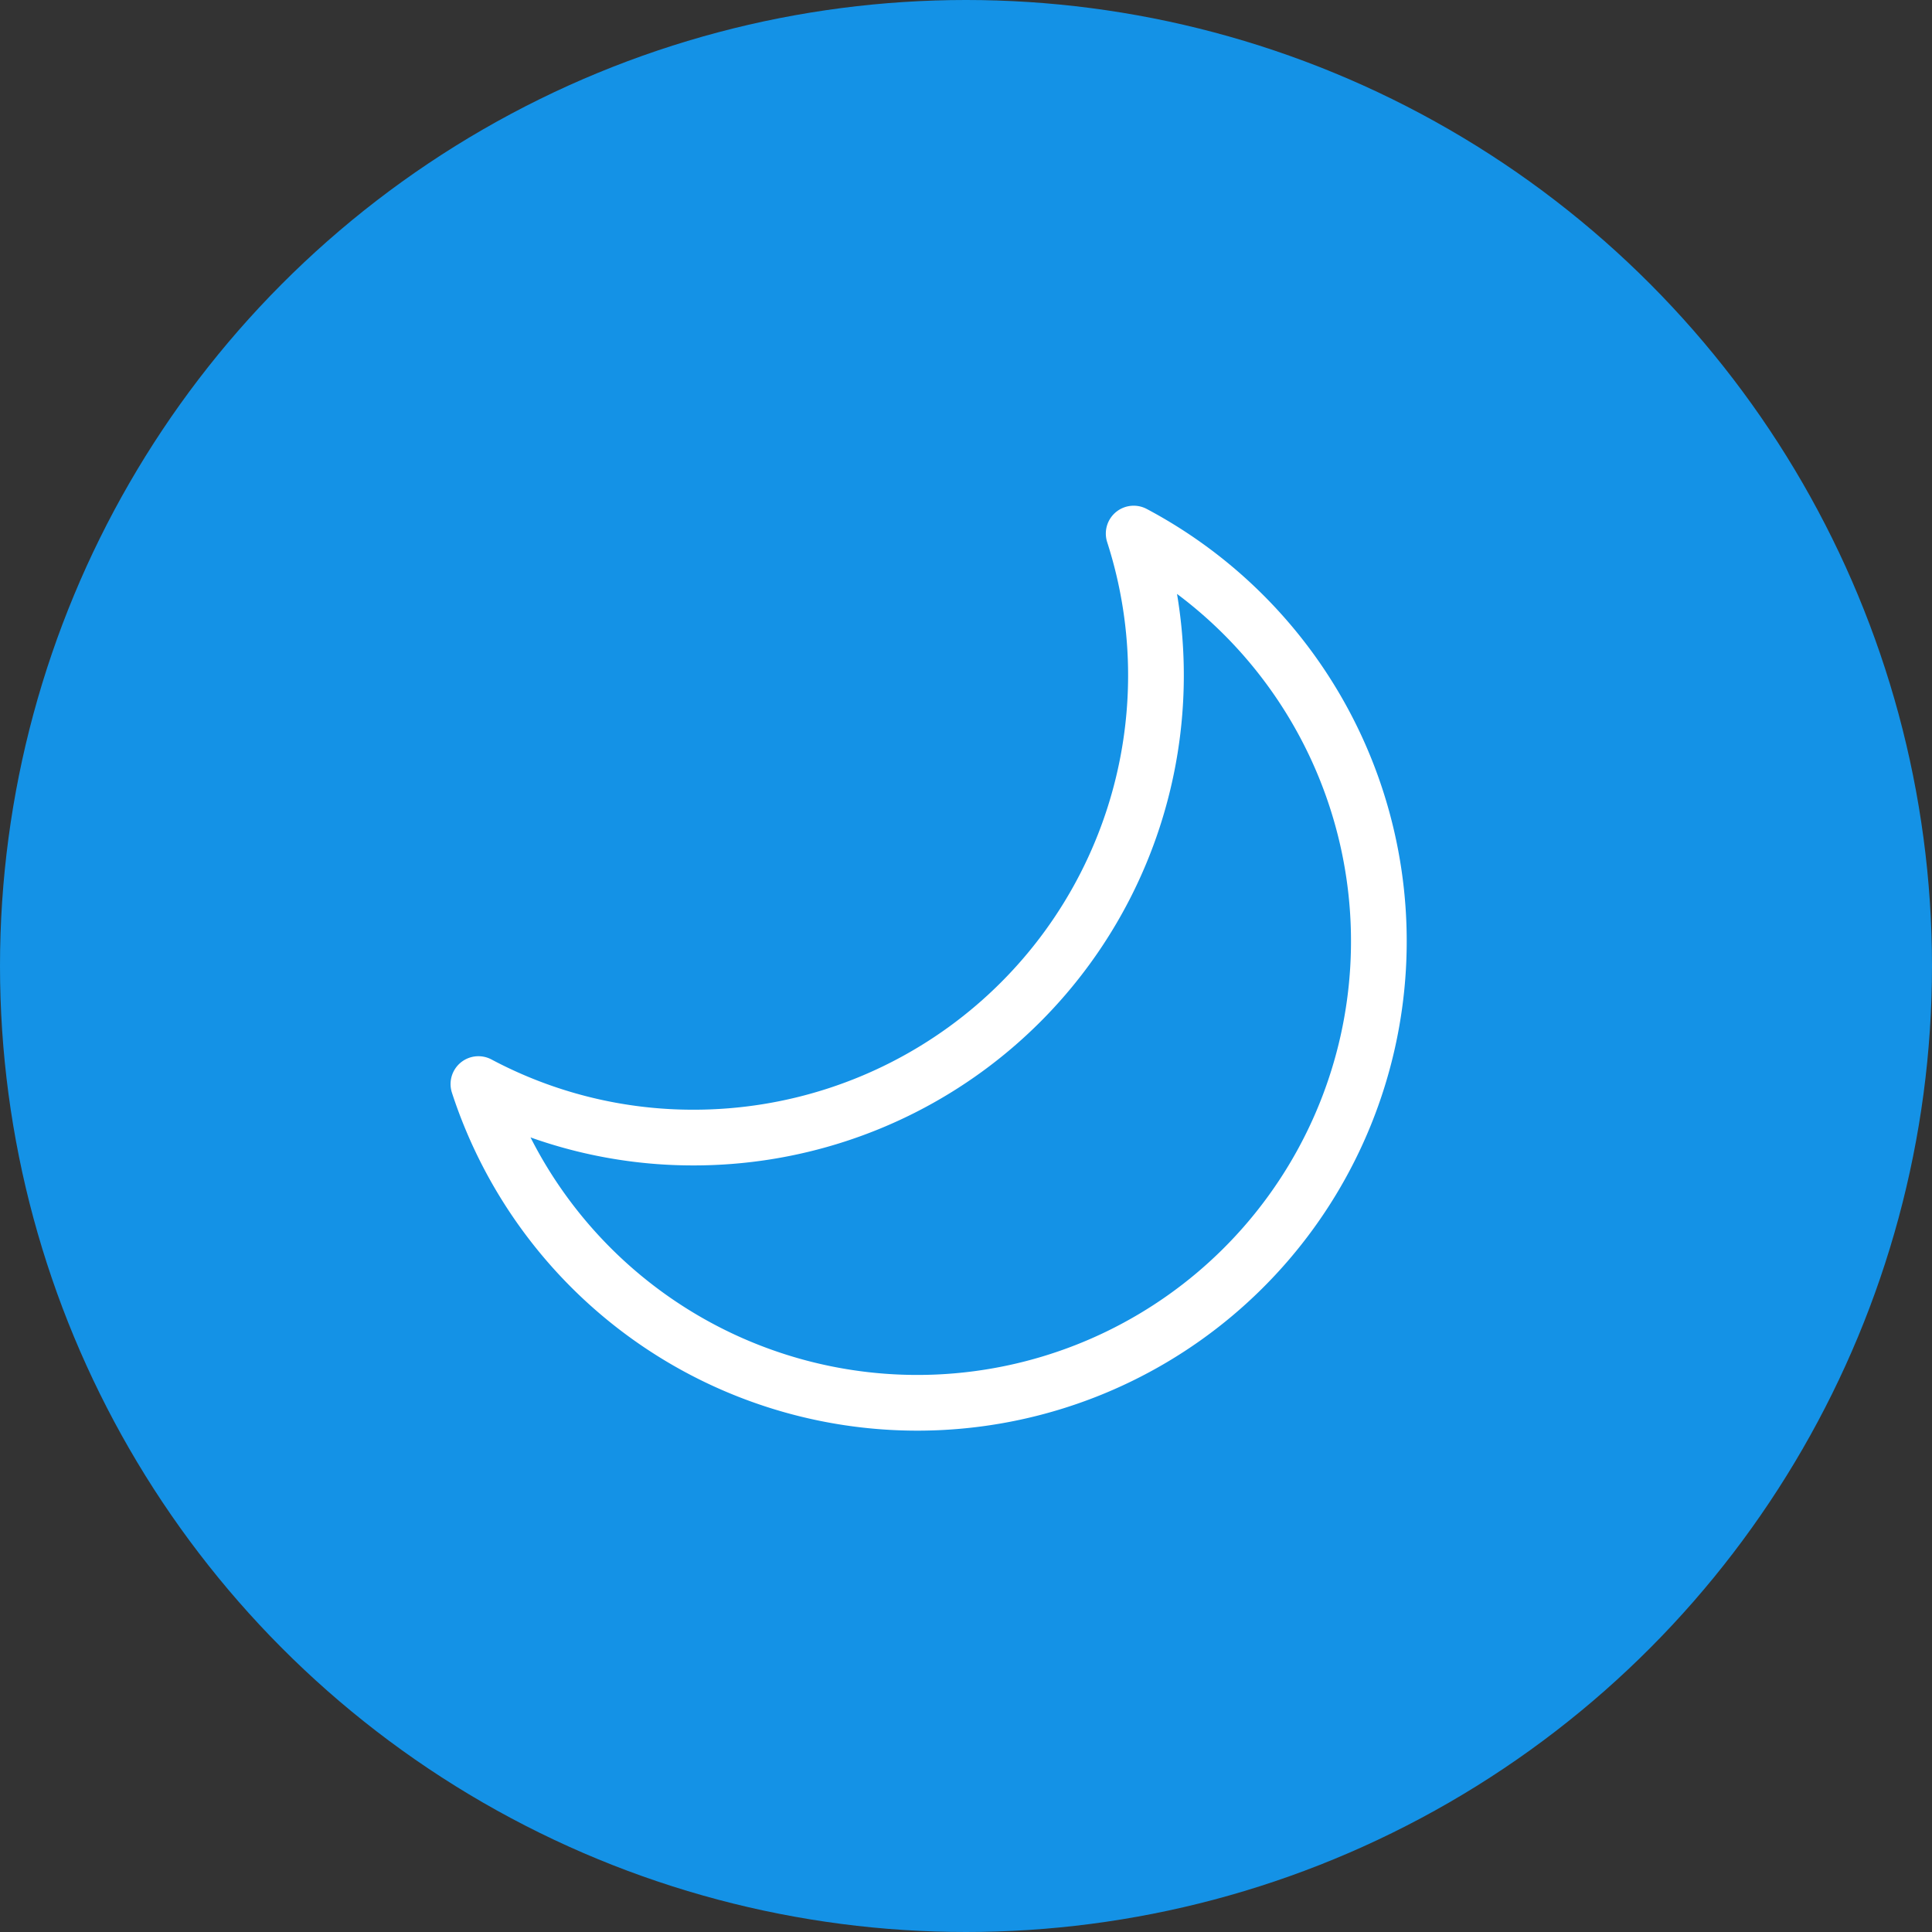 <svg xmlns="http://www.w3.org/2000/svg" xmlns:xlink="http://www.w3.org/1999/xlink" width="105" height="105" viewBox="0 0 105 105">
  <rect x="0" y="0" width="105" height="105" fill="#333333" stroke="none"/>
  <defs>
    <clipPath id="clip-path">
      <rect id="Rectangle_6201" data-name="Rectangle 6201" width="70" height="70" transform="translate(309 1038)" fill="#fff" stroke="#fff" stroke-width="1"/>
    </clipPath>
  </defs>
  <g id="Group_12609" data-name="Group 12609" transform="translate(-291 -1020)">
    <circle id="Ellipse_579" data-name="Ellipse 579" cx="52.5" cy="52.5" r="52.5" transform="translate(291 1020)" fill="#1492e6"/>
    <g id="Mask_Group_130" data-name="Mask Group 130" transform="translate(-3)" clip-path="url(#clip-path)">
      <g id="noun-moon-1079848" transform="translate(306.858 1044.153)">
        <path id="Path_3746" data-name="Path 3746" d="M41.184,4.845A25.12,25.12,0,0,1,17.321,37.671,24.822,24.822,0,0,1,5.572,34.764,25.084,25.084,0,1,0,41.184,4.845Zm0,0" transform="translate(7.571)" fill="none" stroke="#fff" stroke-linecap="round" stroke-linejoin="round" stroke-width="3.028"/>
      </g>
    </g>
  </g>
</svg>
